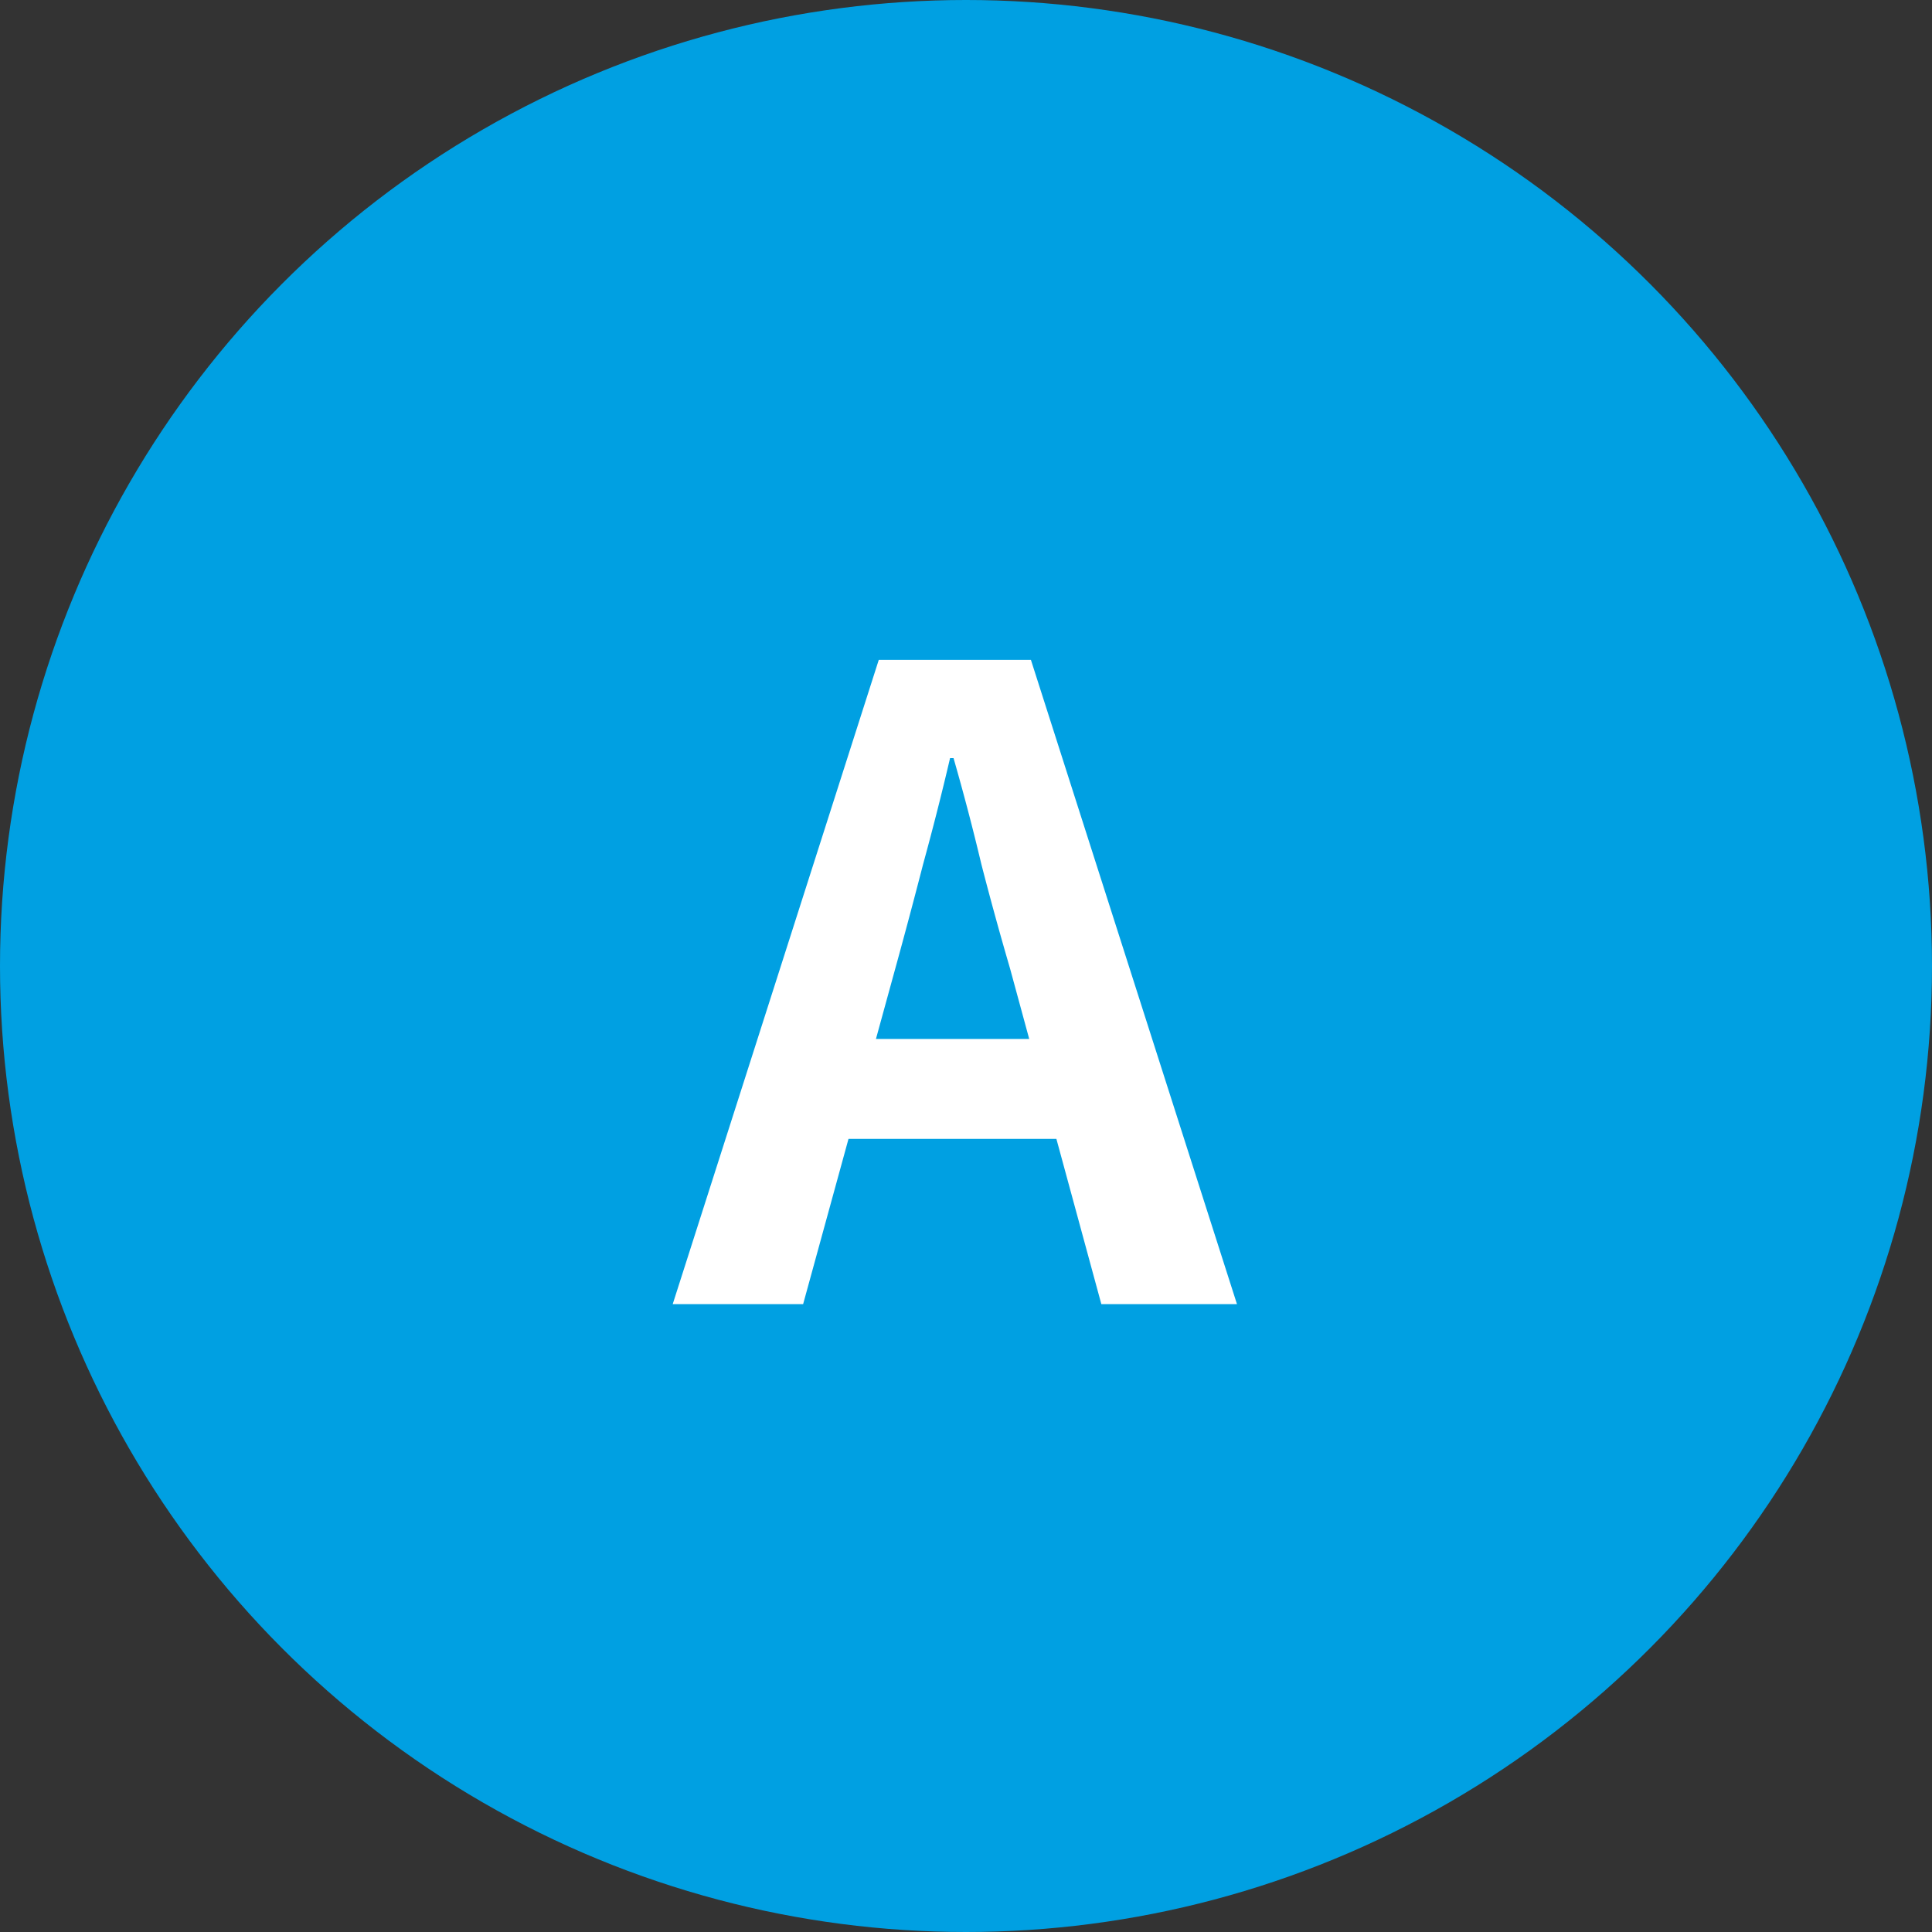 <svg width="40" height="40" fill="none" xmlns="http://www.w3.org/2000/svg"><rect width="100%" height="100%" fill="#333333" stroke="none"/><circle cx="20" cy="20" r="20" fill="#00A0E2"/><path d="m13.928 27 4.266-13.338h3.15L25.61 27h-2.808l-1.89-6.948a68.836 68.836 0 0 1-.594-2.16 48.54 48.54 0 0 0-.576-2.196h-.072c-.168.72-.354 1.452-.558 2.196-.192.744-.384 1.464-.576 2.16L16.628 27h-2.7Zm2.646-3.42v-2.07h6.336v2.07h-6.336Z" fill="#fff"/></svg>